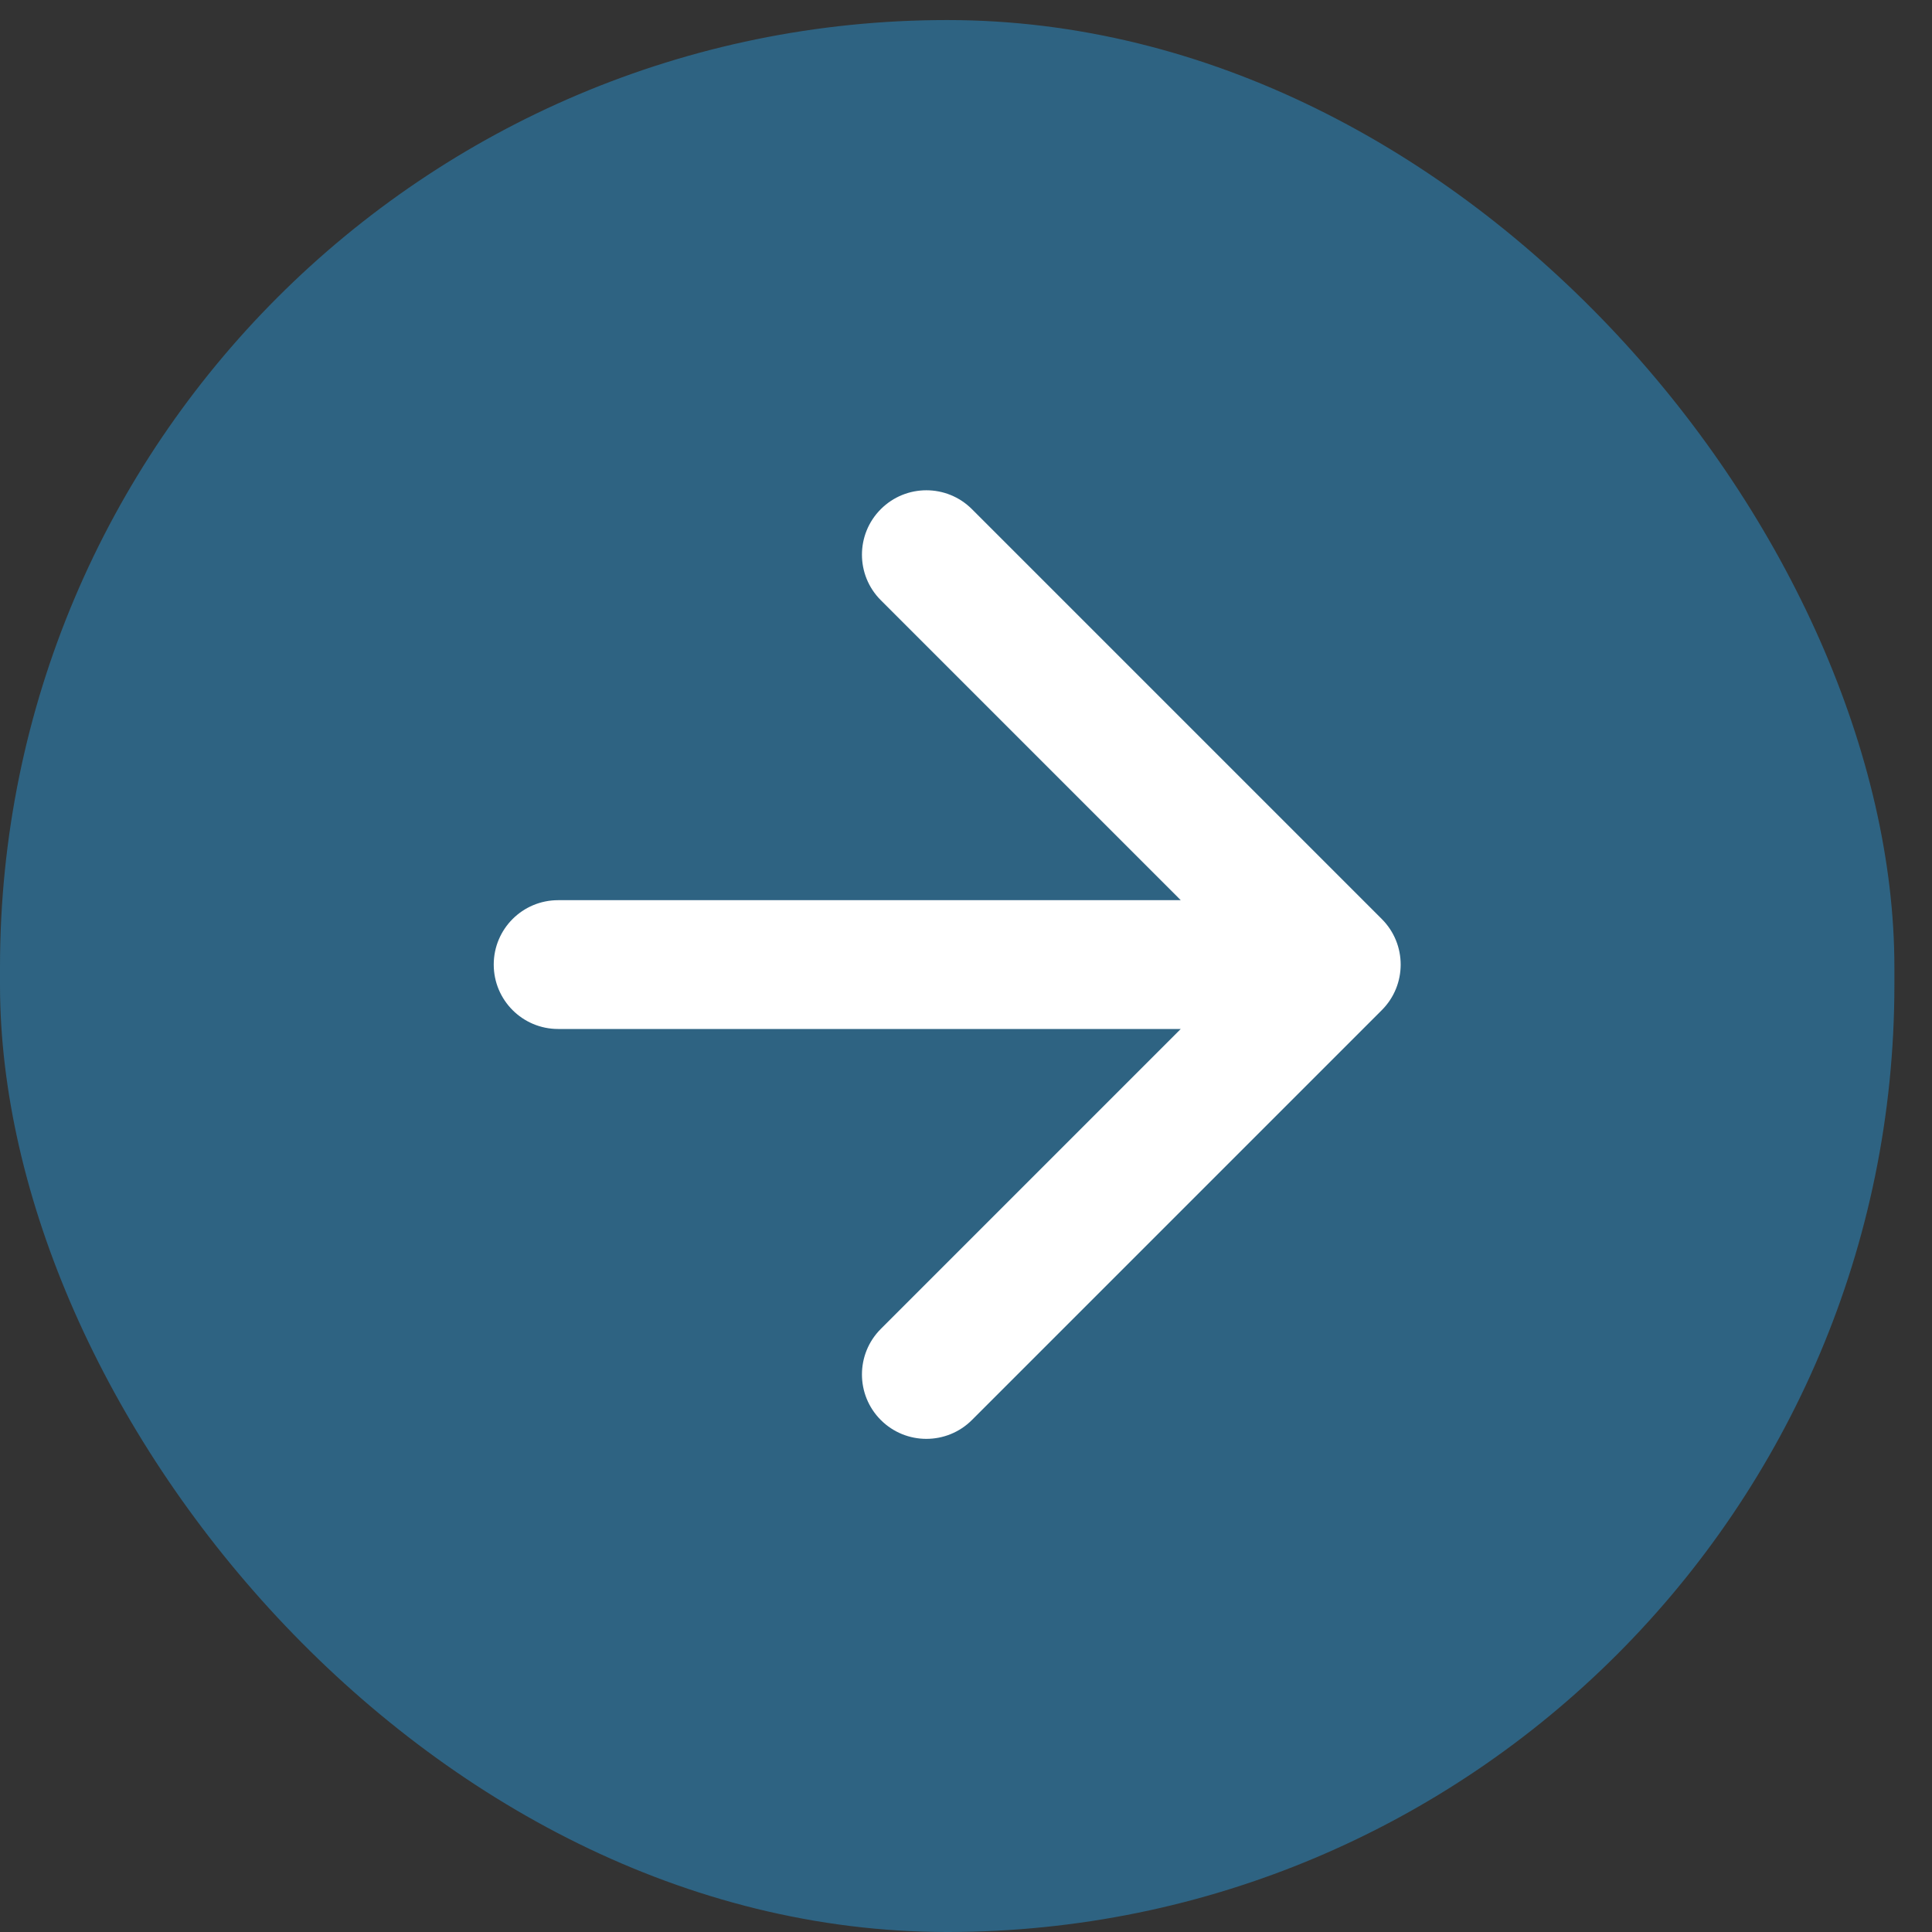 <svg width="45" height="45" viewBox="0 0 45 45" fill="none" xmlns="http://www.w3.org/2000/svg">
<rect x="0" y="0" width="45" height="45" fill="#333333" stroke="none"/>
<rect y="0.467" width="44.124" height="44.533" rx="22.062" fill="#2E6382"/>
<path d="M13 20.967C12.171 20.967 11.5 21.638 11.5 22.467C11.5 23.295 12.171 23.967 13 23.967L13 20.967ZM32.185 23.528C32.771 22.942 32.771 21.992 32.185 21.406L22.638 11.859C22.052 11.273 21.102 11.273 20.516 11.859C19.93 12.445 19.93 13.395 20.516 13.98L29.002 22.467L20.516 30.953C19.93 31.539 19.93 32.489 20.516 33.075C21.102 33.66 22.052 33.66 22.638 33.075L32.185 23.528ZM13 23.967L31.124 23.967L31.124 20.967L13 20.967L13 23.967Z" fill="white"/>
</svg>
